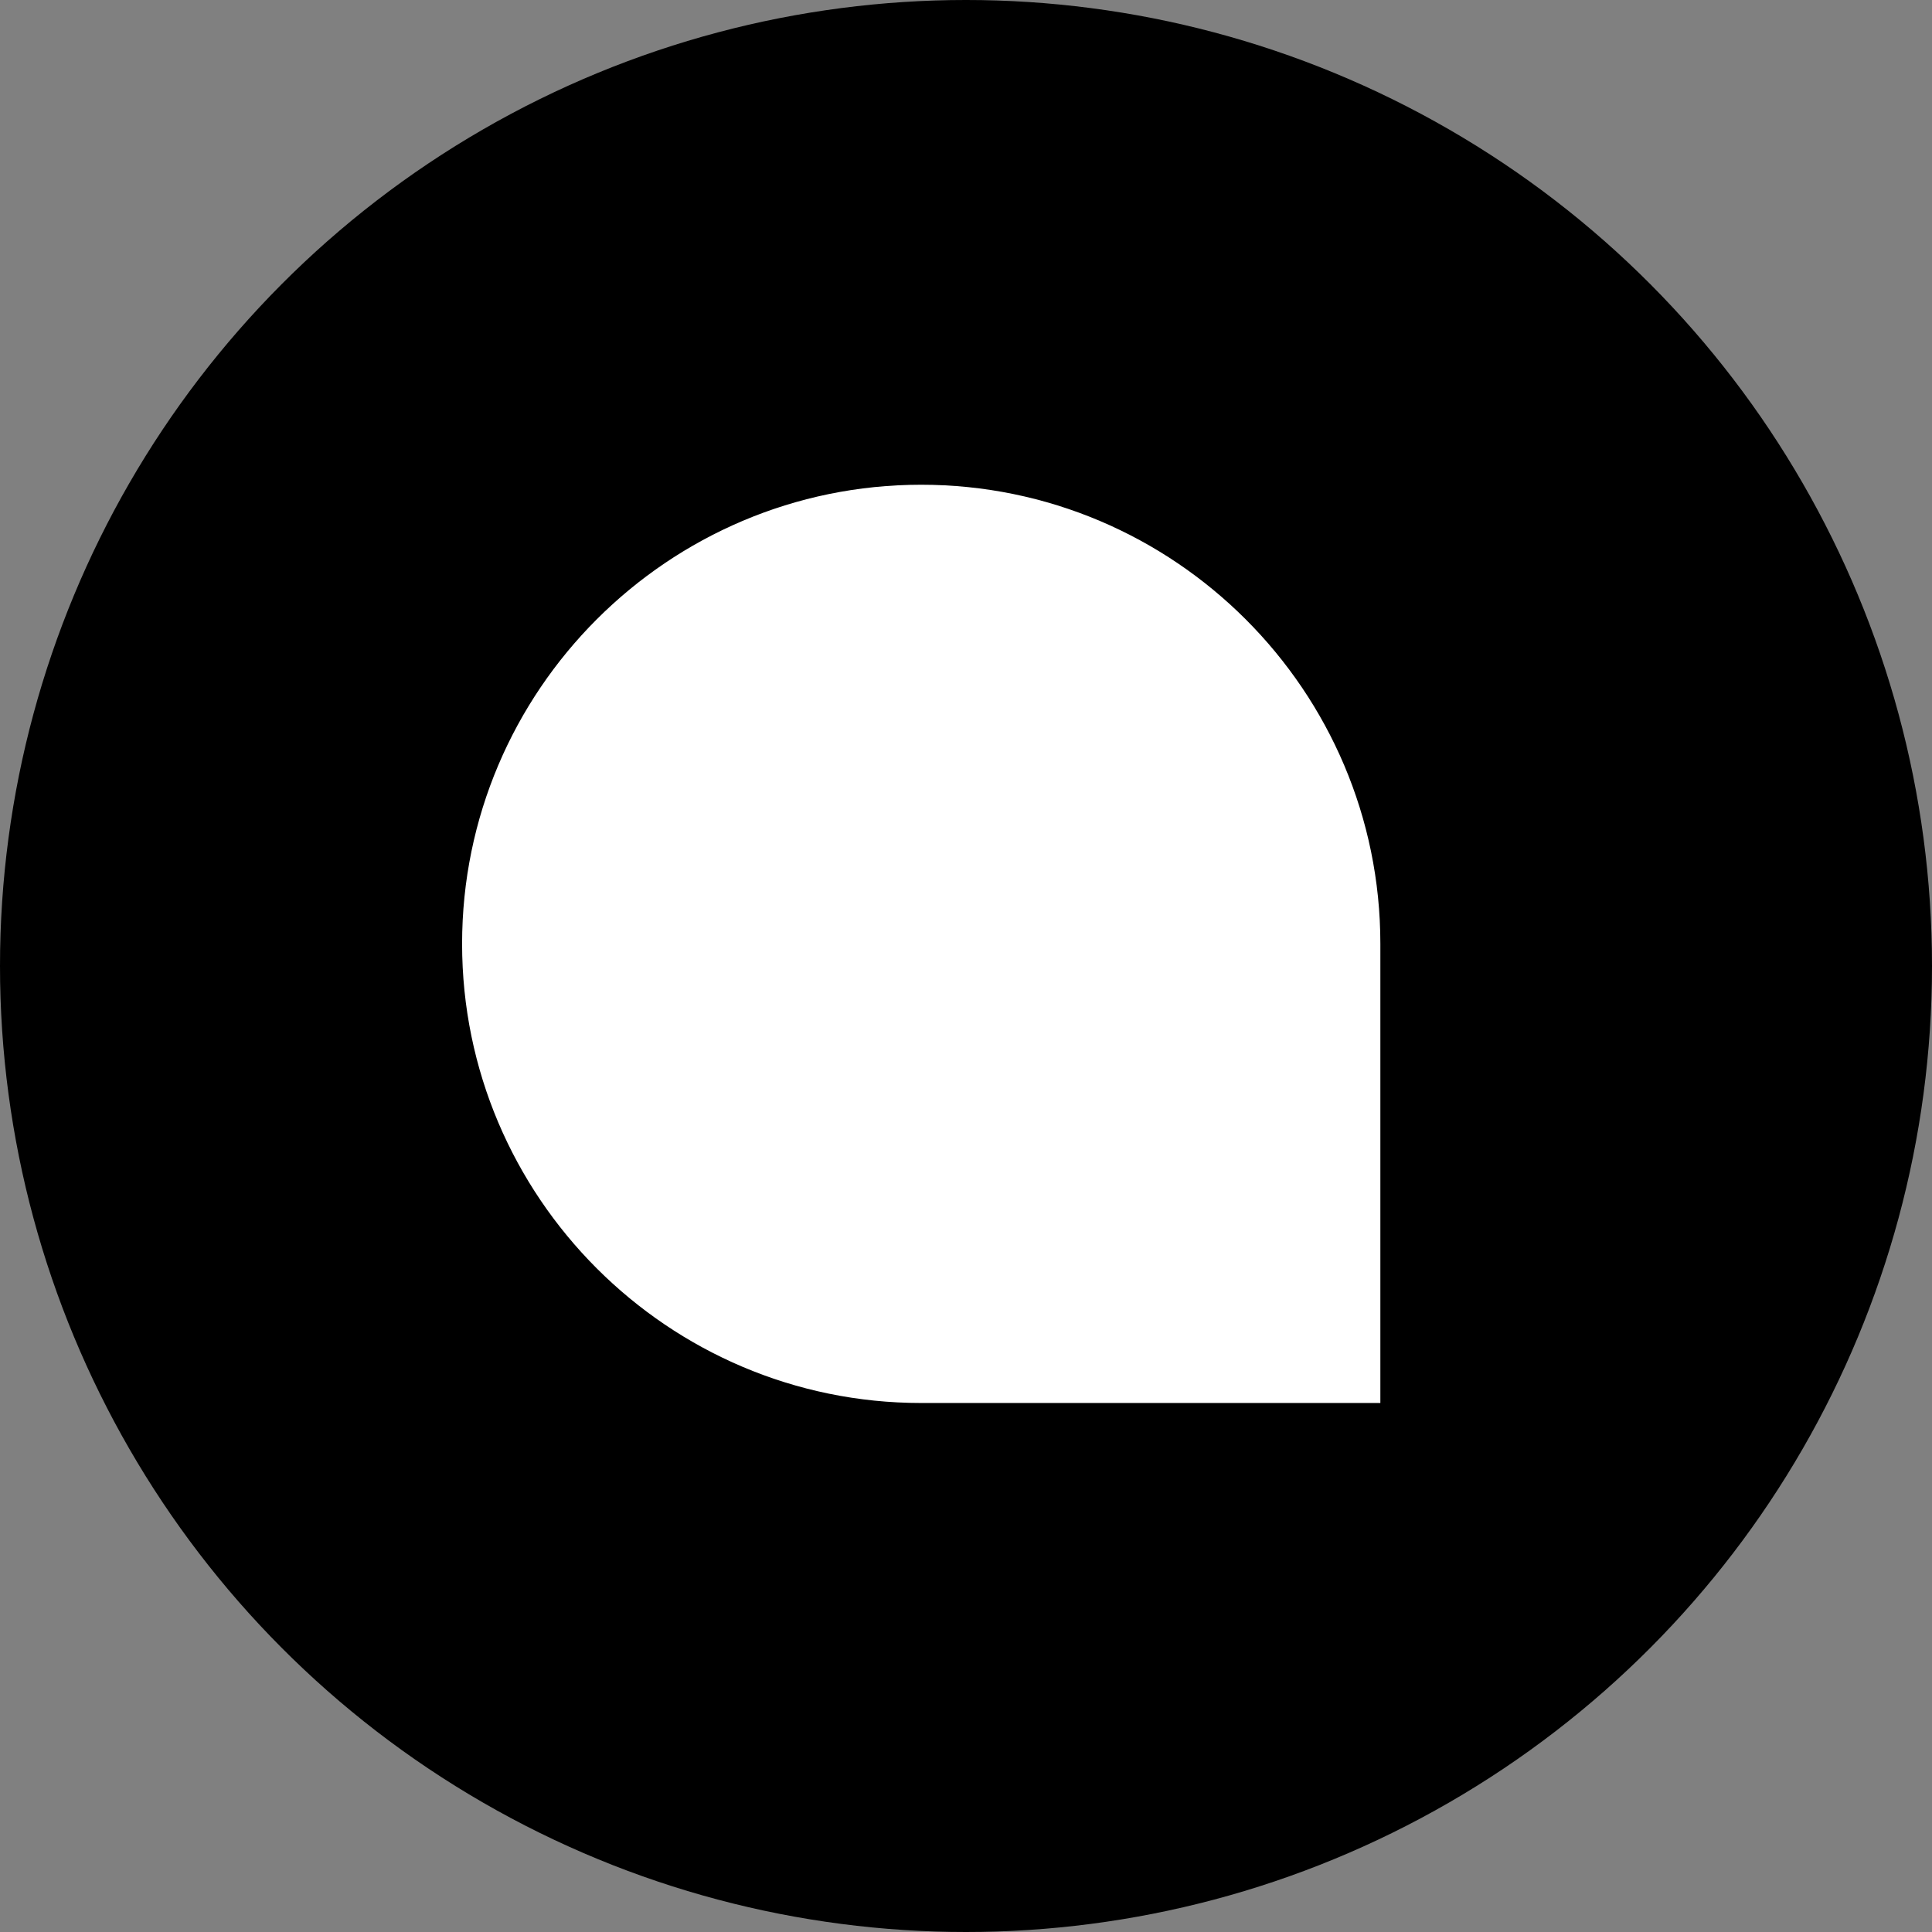 <?xml version="1.0"?>
<svg width="512" height="512" xmlns="http://www.w3.org/2000/svg" xmlns:svg="http://www.w3.org/2000/svg" version="1.1" zn_id="43">
 <rect width="100%" height="100%" fill="#808080" stroke="none"/>
 <!-- Generator: Sketch 59.1 (86144) - https://sketch.com -->
 <title>woot-log</title>
 <desc>Created with Sketch.</desc>
 <g class="layer">
  <title>Layer 1</title>
  <g fill="none" fill-rule="evenodd" id="Logo">
   <g fill-rule="nonzero" id="woot-log">
    <circle cx="256" cy="256" fill="#000000" id="Oval" r="256" zn_id="45"/>
    <path d="m362.81,368.81l-118.69,0c-65.42,0 -118.66,-53.25 -118.66,-118.69c0,-65.42 53.24,-118.66 118.66,-118.66c65.45,0 118.69,53.24 118.69,118.66l0,118.69z" fill="#FFFFFF" id="Fill-1" stroke="#FFFFFF" stroke-width="6" zn_id="46"/>
   </g>
  </g>
 </g>
</svg>